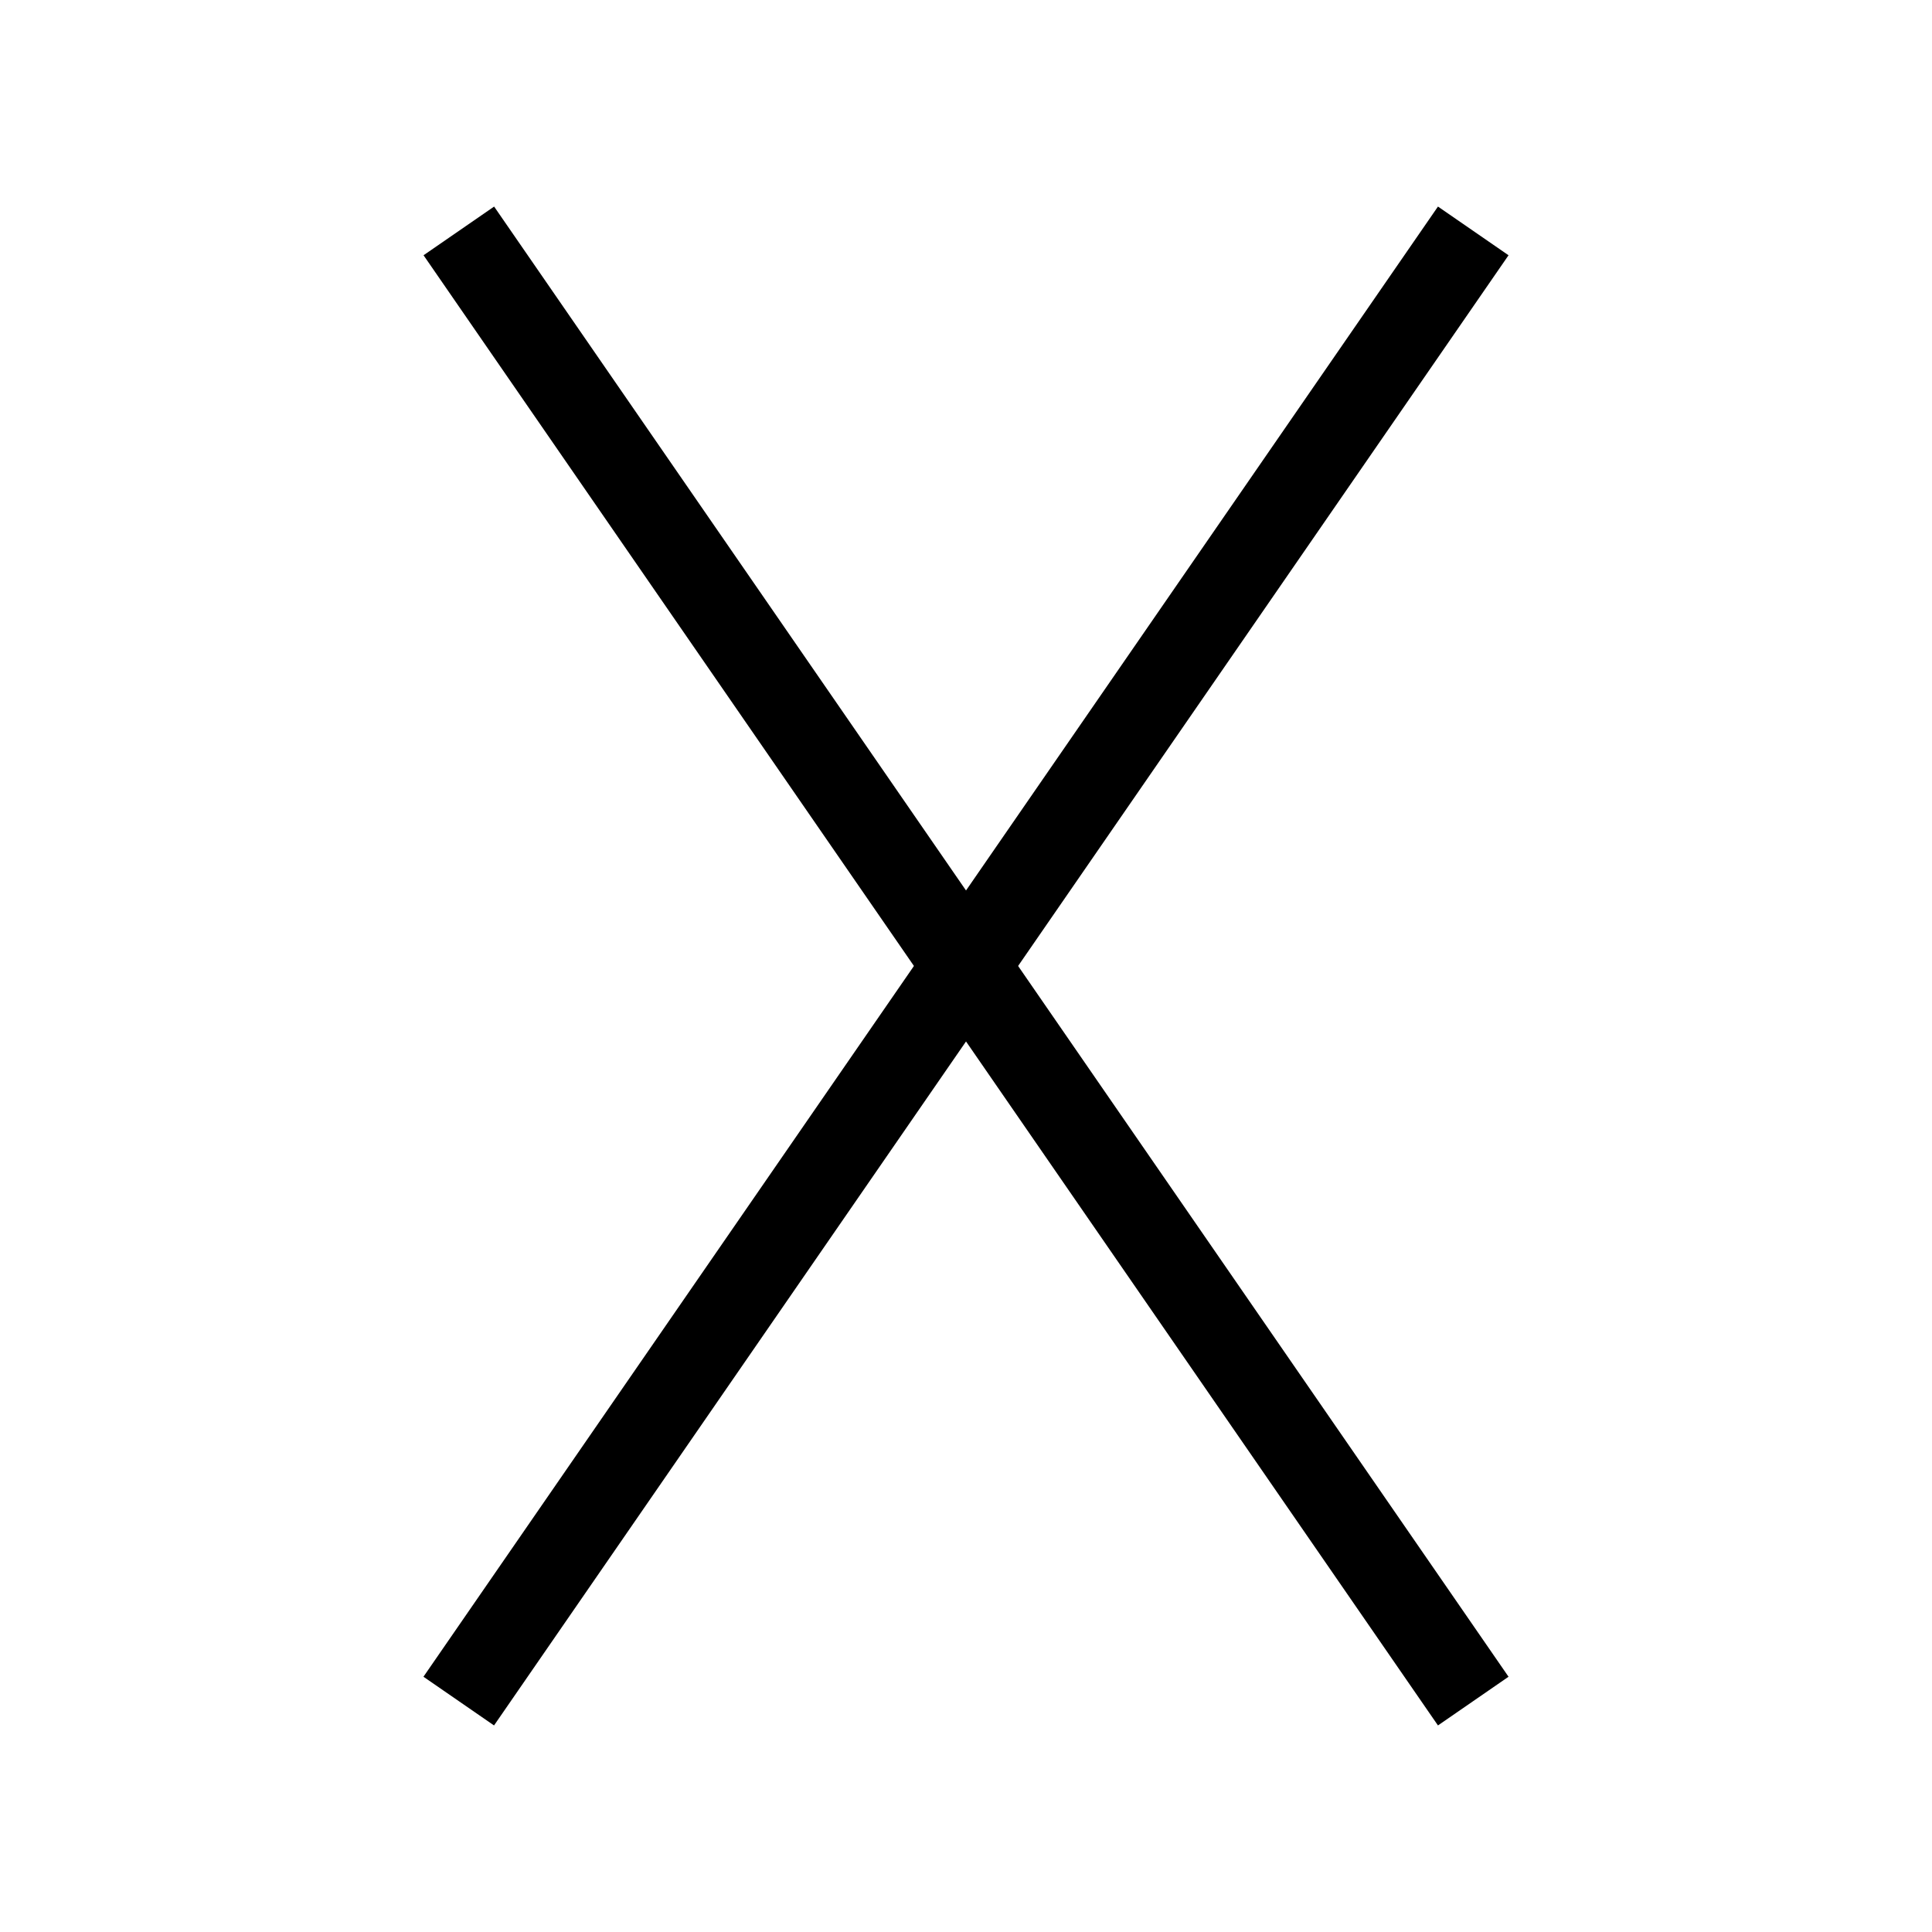 <?xml version="1.0" encoding="utf-8"?>
<!-- Generator: Adobe Illustrator 28.0.0, SVG Export Plug-In . SVG Version: 6.00 Build 0)  -->
<svg version="1.1" id="レイヤー_1" xmlns="http://www.w3.org/2000/svg" xmlns:xlink="http://www.w3.org/1999/xlink" x="0px"
	 y="0px" viewBox="0 0 500 500" style="enable-background:new 0 0 500 500;" xml:space="preserve">
<style type="text/css">
	.st0{fill:none;stroke:#000000;stroke-width:22.19;}
</style>
<g>
	<line class="st0" x1="118.745" y1="59.759" x2="381.276" y2="440.241"/>
	<line class="st0" x1="381.276" y1="59.759" x2="118.723" y2="440.241"/>
</g>
</svg>
